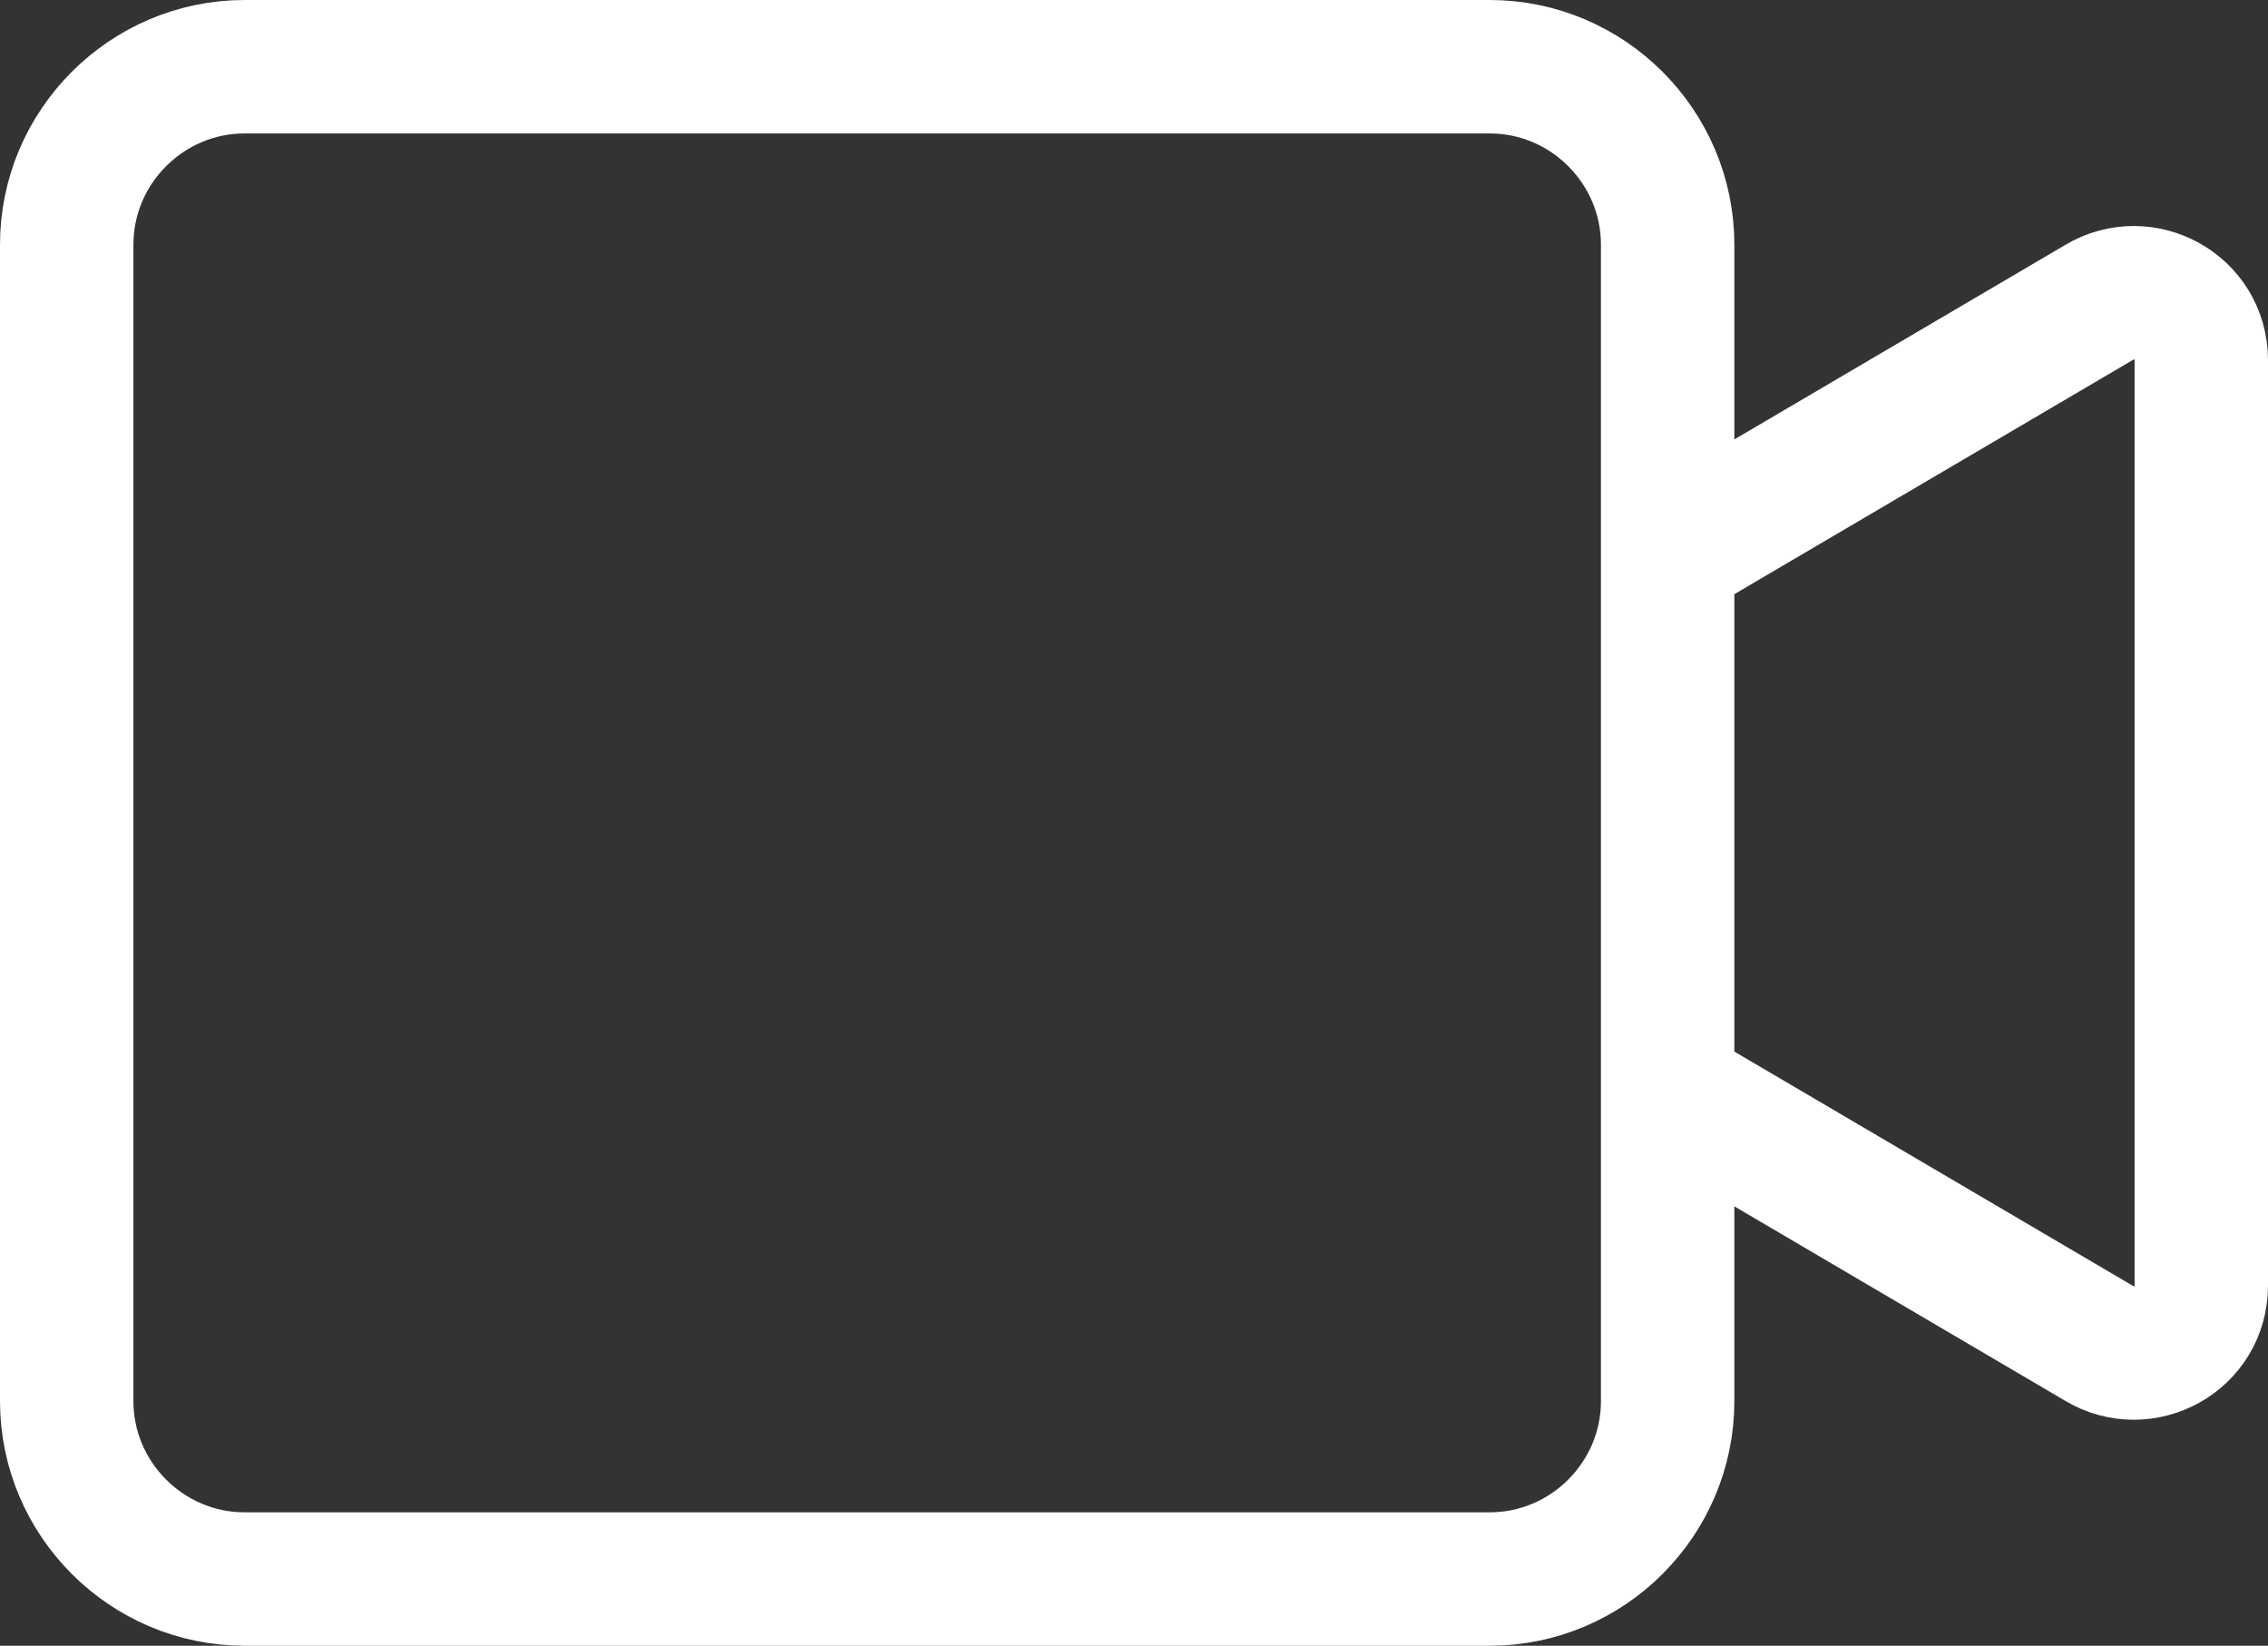 <?xml version="1.0" encoding="utf-8"?>
<!-- Generator: Adobe Illustrator 23.0.3, SVG Export Plug-In . SVG Version: 6.00 Build 0)  -->
<svg version="1.1" id="Layer_1" xmlns="http://www.w3.org/2000/svg" xmlns:xlink="http://www.w3.org/1999/xlink" x="0px" y="0px"
	 viewBox="0 0 51 37" style="enable-background:new 0 0 51 37;" xml:space="preserve">
<rect x="0" y="0" width="51" height="37" fill="#333333" stroke="none"/>
<style type="text/css">
	.st0{clip-path:url(#SVGID_2_);fill:none;stroke:#FFFFFF;stroke-width:3;stroke-linejoin:round;stroke-miterlimit:10;}
	.st1{clip-path:url(#SVGID_4_);fill:none;stroke:#FFFFFF;stroke-width:3;stroke-linejoin:round;stroke-miterlimit:10;}
</style>
<g>
	<g>
		<g>
			<defs>
				<rect id="SVGID_1_" width="51" height="37"/>
			</defs>
			<clipPath id="SVGID_2_">
				<use xlink:href="#SVGID_1_"  style="overflow:visible;"/>
			</clipPath>
			<path class="st0" d="M37.5,5.5c0-2.2-1.8-4-4-4h-28c-2.2,0-4,1.8-4,4v26c0,2.2,1.8,4,4,4h28c2.2,0,4-1.8,4-4V5.5z"/>
		</g>
	</g>
	<g>
		<g>
			<defs>
				<rect id="SVGID_3_" width="51" height="37"/>
			</defs>
			<clipPath id="SVGID_4_">
				<use xlink:href="#SVGID_3_"  style="overflow:visible;"/>
			</clipPath>
			<path class="st1" d="M37.5,12.5l9.7-5.7c1-0.6,2.3,0.1,2.3,1.3v20.8c0,1.2-1.3,1.9-2.3,1.3l-9.7-5.7"/>
		</g>
	</g>
</g>
</svg>
